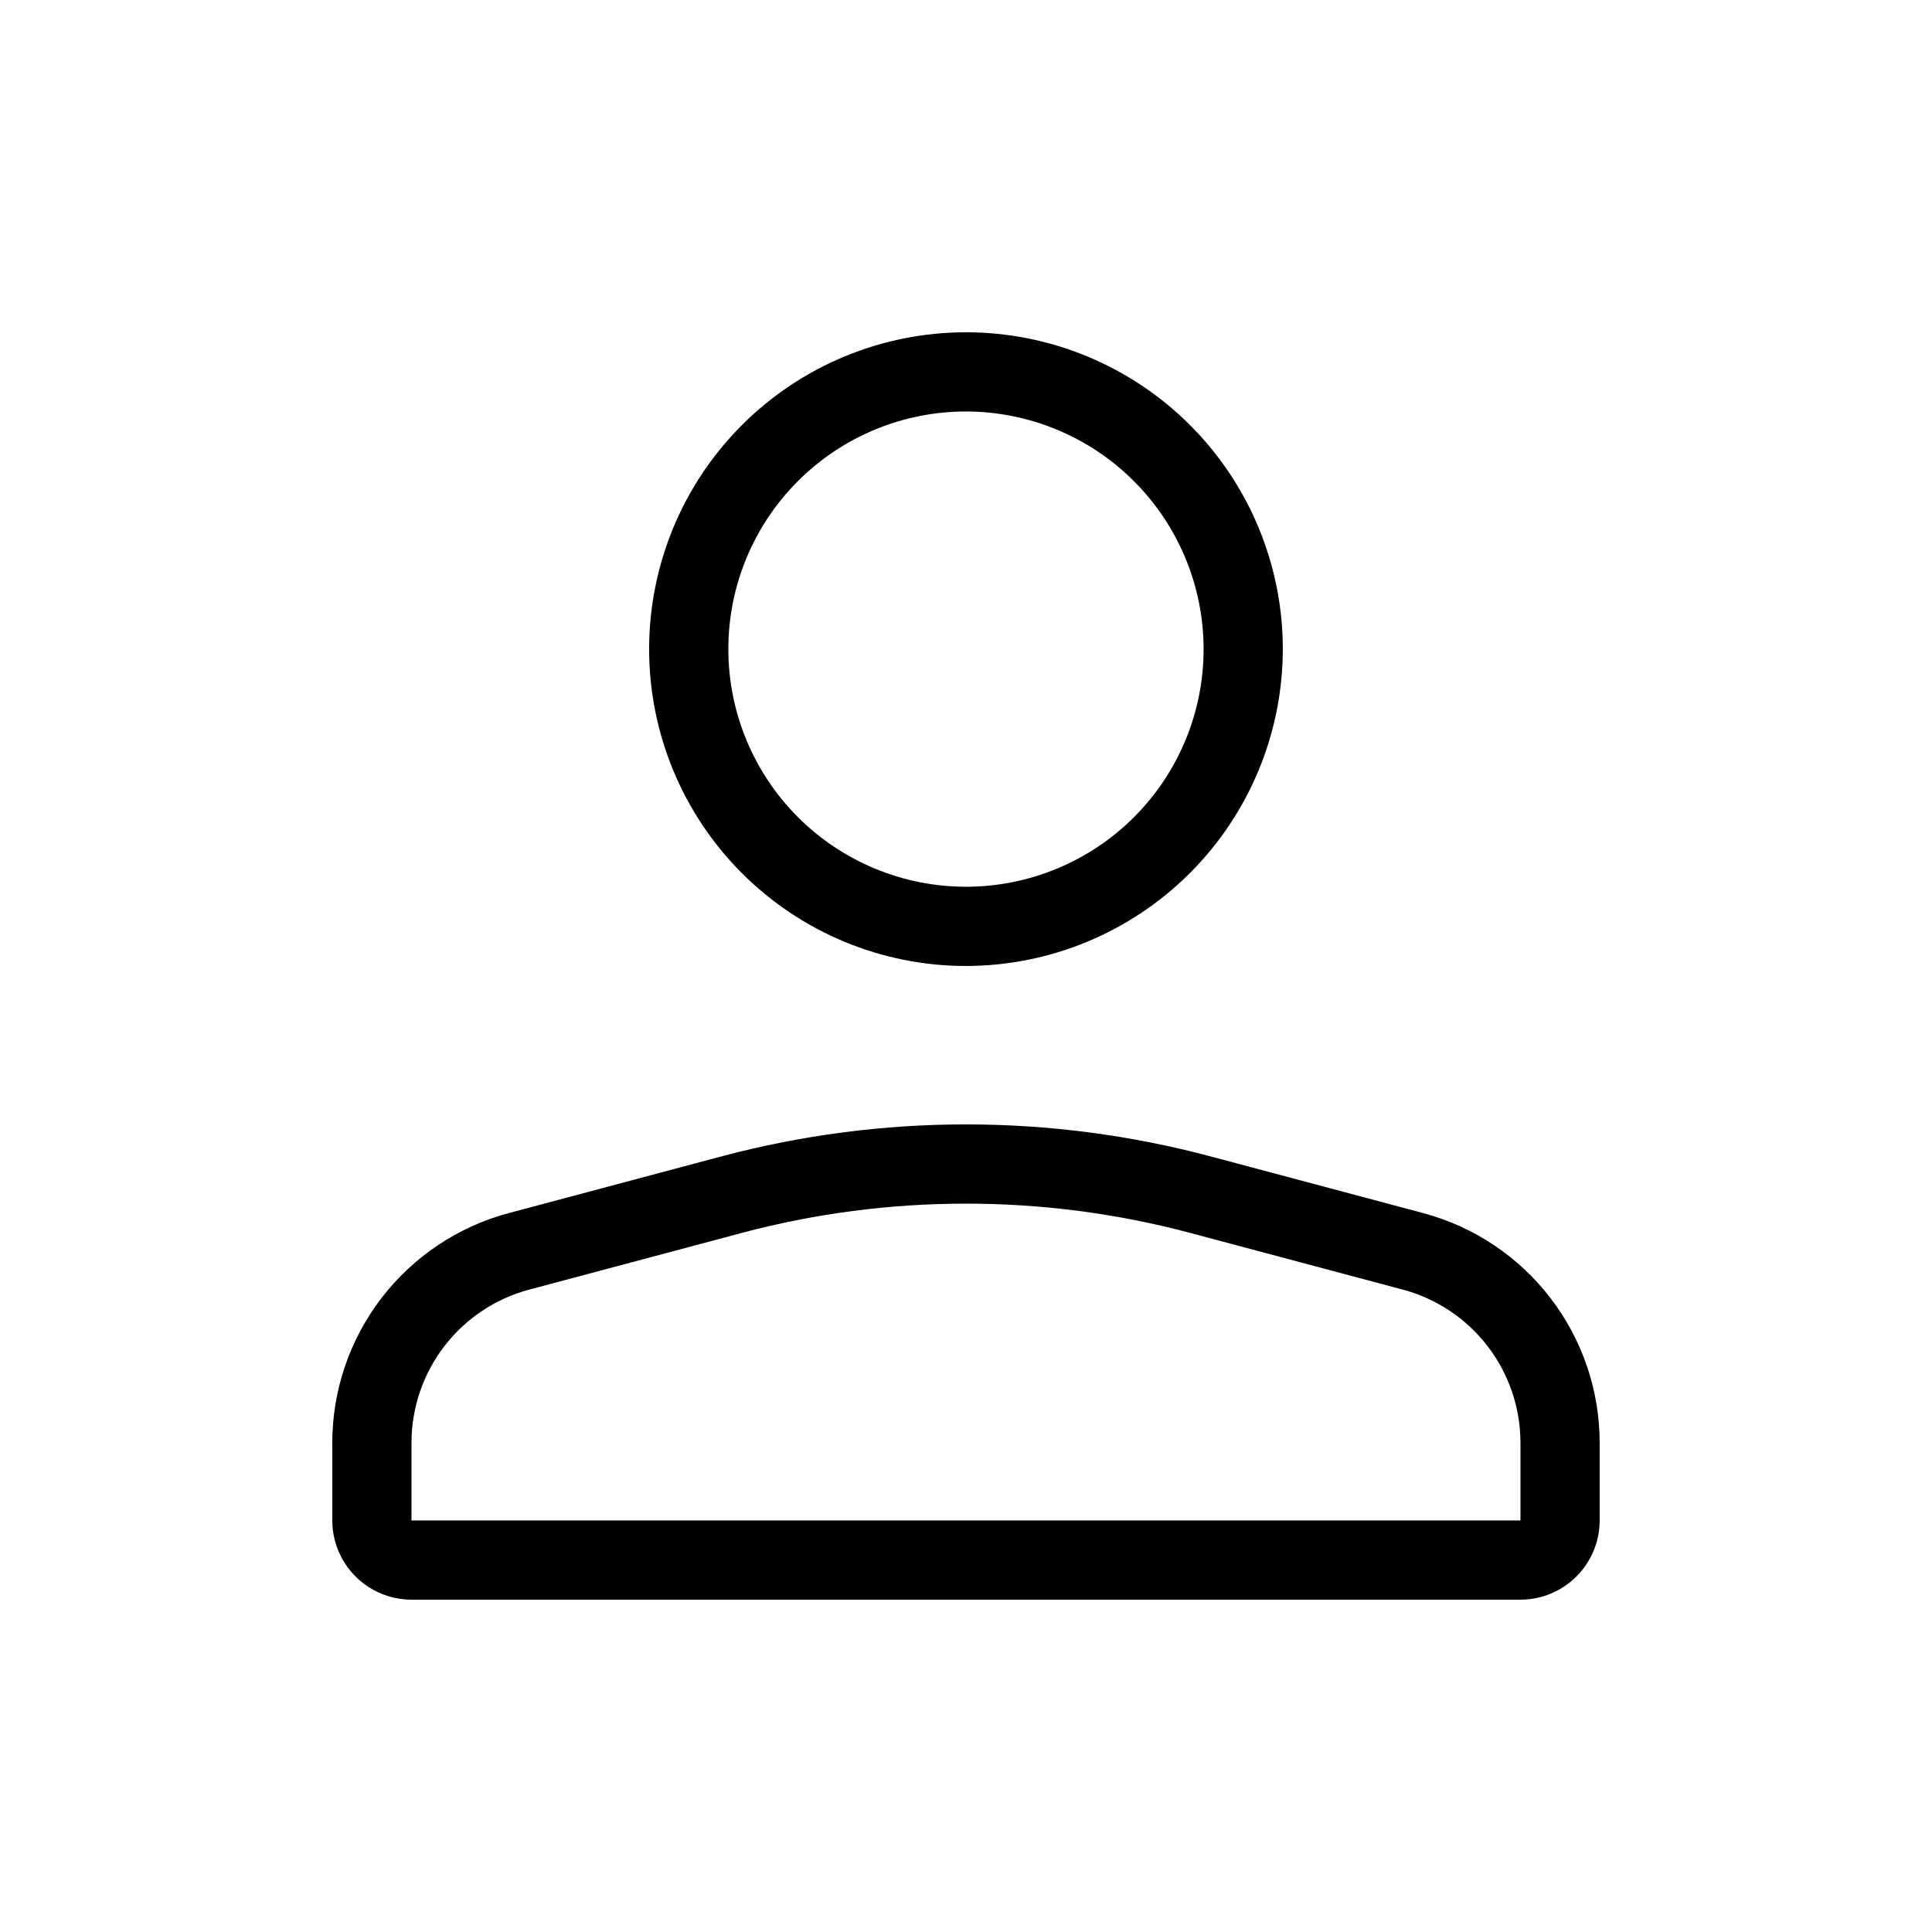 <?xml version="1.0" encoding="UTF-8"?>
<!-- Uploaded to: ICON Repo, www.svgrepo.com, Generator: ICON Repo Mixer Tools -->
<svg fill="#000000" width="800px" height="800px" version="1.1" viewBox="144 144 512 512" xmlns="http://www.w3.org/2000/svg">
 <path d="m546.94 567.93h-293.89c-5.566-0.004-10.902-2.219-14.836-6.156-3.938-3.934-6.148-9.27-6.156-14.836v-20.598c0.012-13.871 4.602-27.355 13.051-38.355 8.453-11.004 20.297-18.91 33.699-22.496l56.281-15.008c42.527-11.336 87.281-11.336 129.81 0l56.281 15.008c13.402 3.586 25.246 11.492 33.699 22.496 8.453 11 13.039 24.484 13.051 38.355v20.598c-0.004 5.566-2.219 10.902-6.156 14.836-3.934 3.938-9.27 6.152-14.836 6.156zm0-20.992m-146.95-83.965 0.004 0.004c-20.086-0.004-40.086 2.609-59.492 7.777l-56.281 15.008h-0.004c-8.934 2.394-16.832 7.668-22.465 15.004-5.637 7.336-8.695 16.324-8.703 25.574v20.598h293.89v-20.598c-0.008-9.25-3.066-18.238-8.699-25.574-5.637-7.336-13.535-12.609-22.469-15.004l-56.285-15.008c-19.406-5.168-39.406-7.781-59.488-7.777zm0.004-62.977c-22.27 0-43.629-8.848-59.375-24.594-15.75-15.75-24.594-37.105-24.594-59.375s8.844-43.629 24.594-59.375c15.746-15.746 37.105-24.594 59.375-24.594s43.625 8.848 59.371 24.594c15.75 15.746 24.594 37.105 24.594 59.375-0.023 22.262-8.879 43.605-24.621 59.344-15.742 15.742-37.082 24.598-59.344 24.625zm0-146.95c-16.703 0-32.723 6.633-44.531 18.445-11.812 11.809-18.445 27.828-18.445 44.531s6.633 32.719 18.445 44.531c11.809 11.809 27.828 18.445 44.531 18.445 16.699 0 32.719-6.637 44.531-18.445 11.809-11.812 18.445-27.828 18.445-44.531-0.02-16.699-6.66-32.707-18.469-44.512-11.805-11.805-27.812-18.445-44.508-18.465z"/>
</svg>